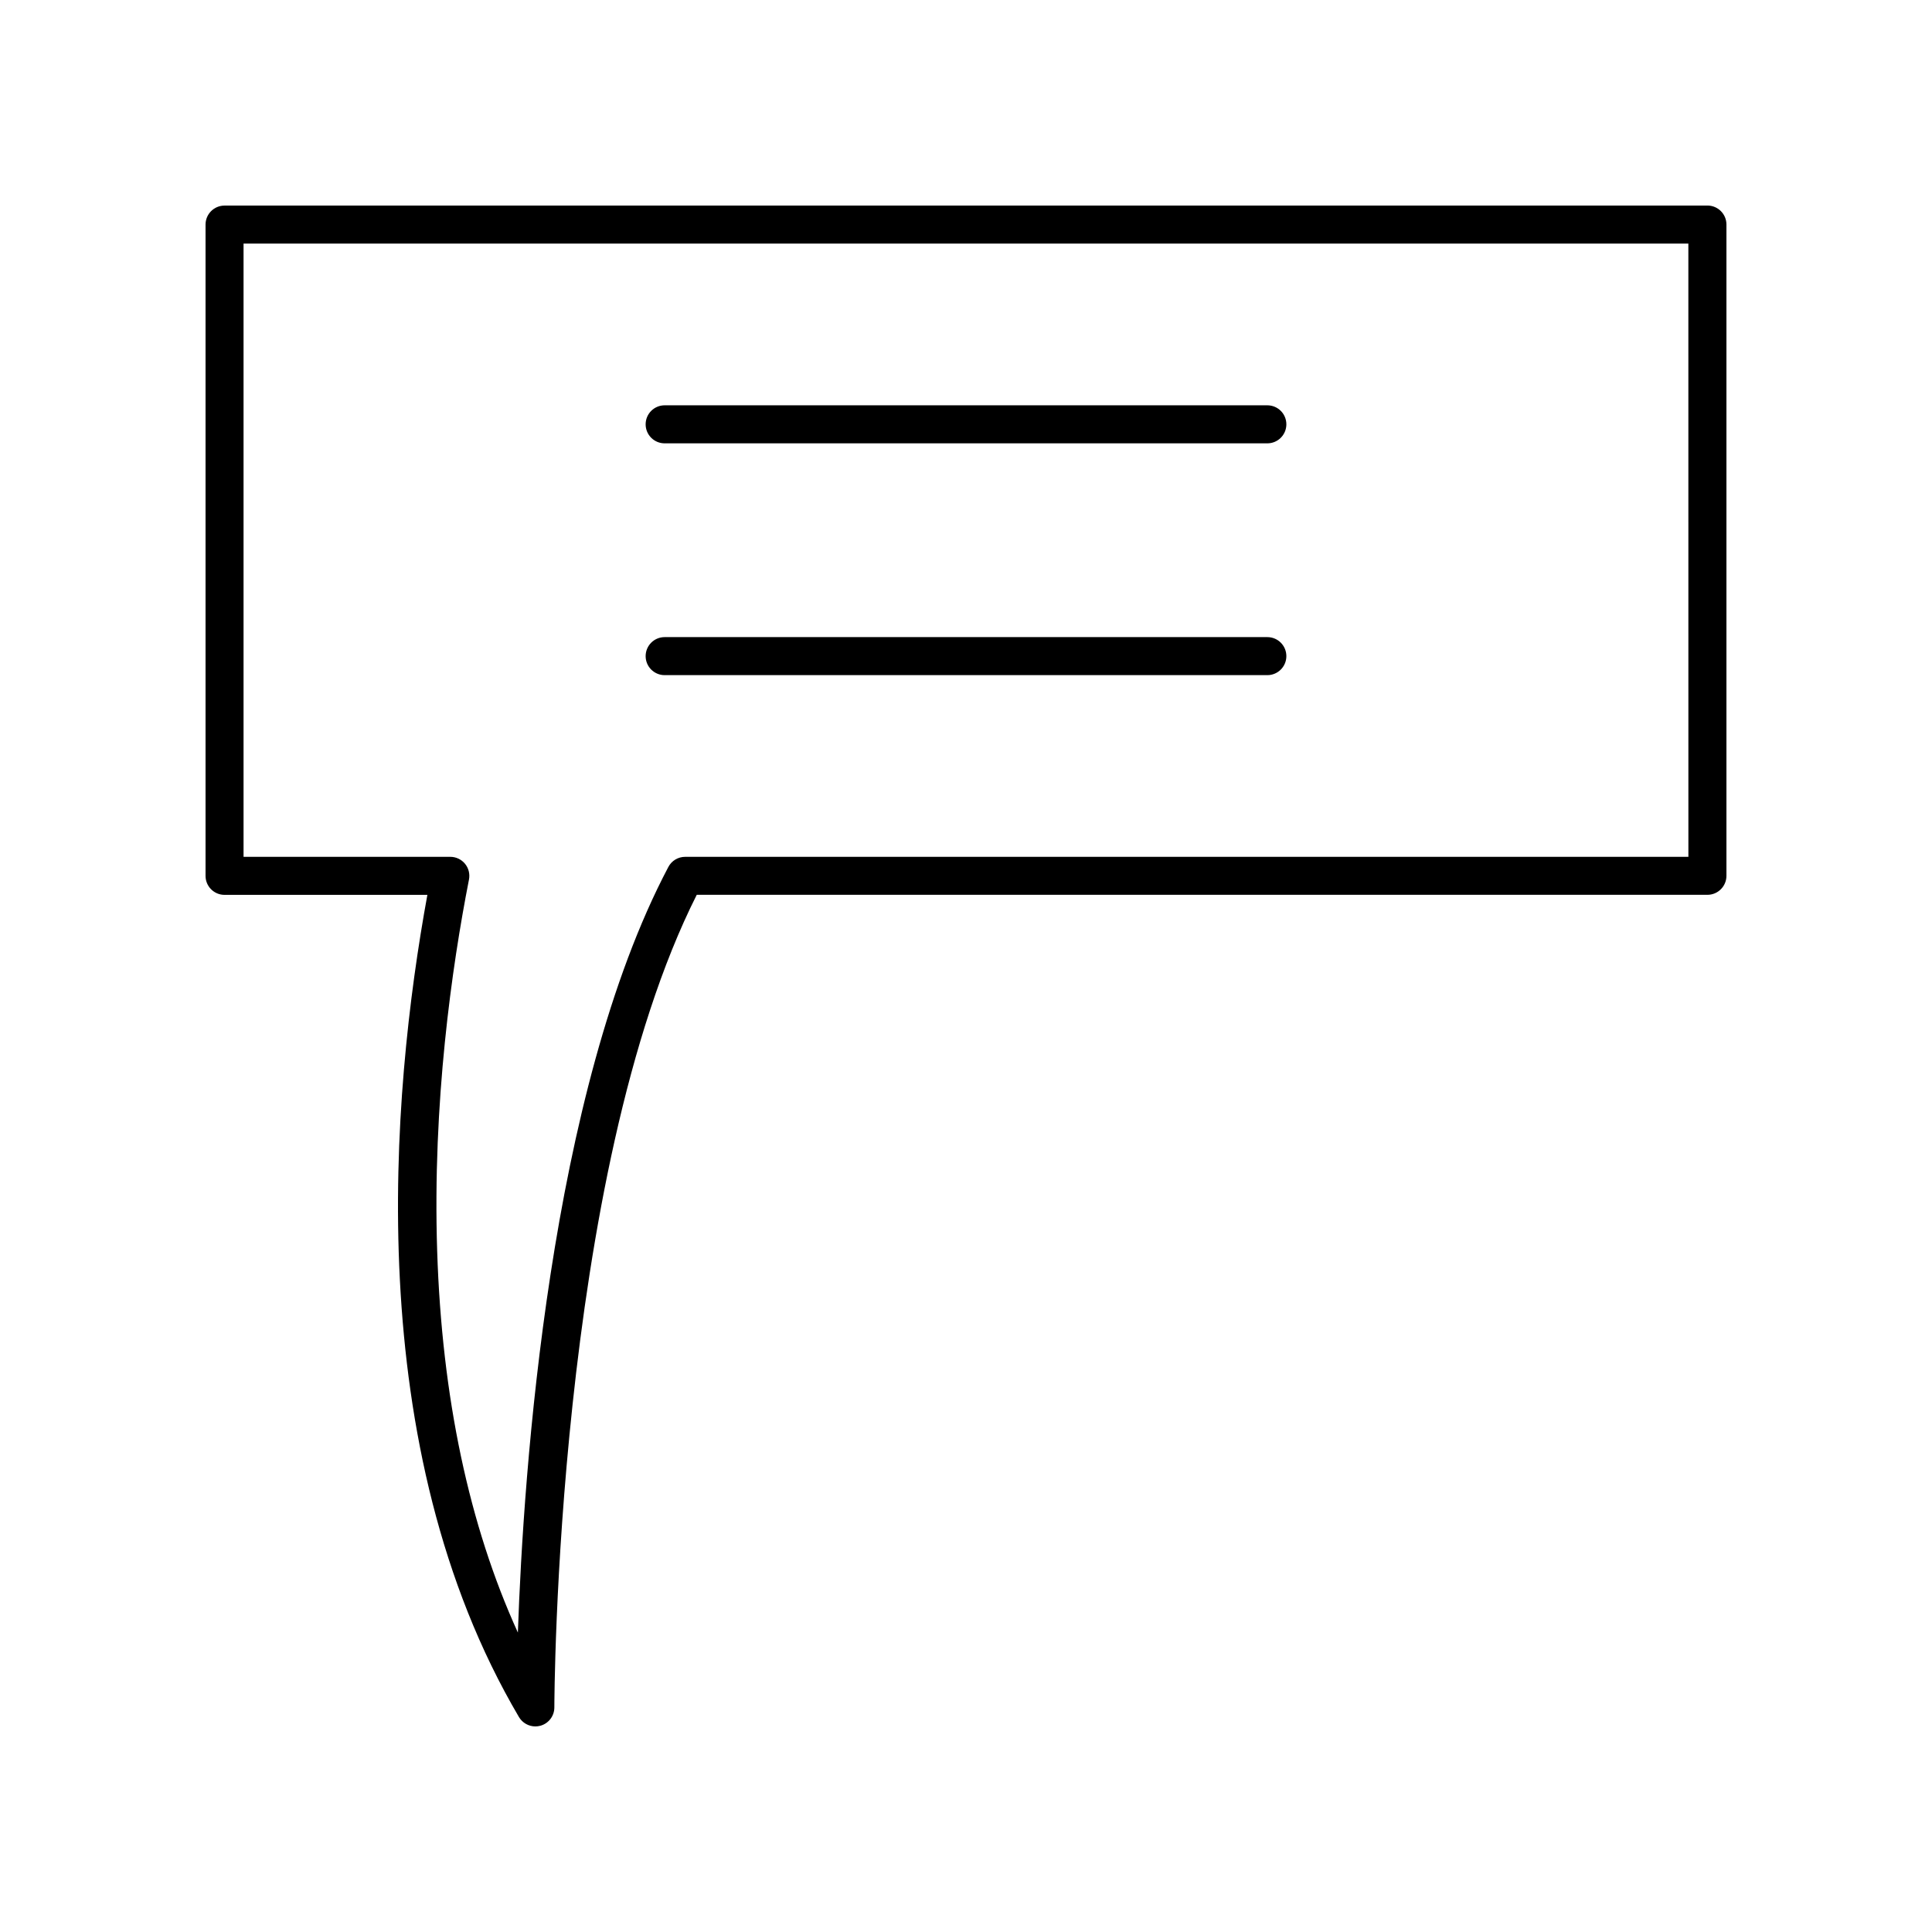<?xml version="1.0" encoding="UTF-8"?>
<!-- Uploaded to: ICON Repo, www.svgrepo.com, Generator: ICON Repo Mixer Tools -->
<svg fill="#000000" width="800px" height="800px" version="1.1" viewBox="144 144 512 512" xmlns="http://www.w3.org/2000/svg">
 <g>
  <path d="m596.48 198.48h-392.97c-2.781 0-5.039 2.254-5.039 5.039v172.59c0 2.785 2.254 5.039 5.039 5.039h53.75c-9.703 53.027-17.824 146.39 24.27 217.89 0.926 1.562 2.594 2.481 4.344 2.481 0.441 0 0.887-0.059 1.324-0.176 2.195-0.602 3.715-2.594 3.711-4.867 0-1.418 0.32-141.07 37.734-215.34h267.84c2.781 0 5.039-2.254 5.039-5.039v-172.59c0-2.785-2.258-5.035-5.039-5.035zm-5.039 172.59h-265.87c-1.871 0-3.586 1.031-4.453 2.688-31.539 59.781-38.391 160.29-39.875 202.89-12.953-28.461-20.137-62.371-21.387-101.11-1.27-39.332 3.883-75.25 8.43-98.461 0.289-1.48-0.098-3.008-1.055-4.172-0.957-1.16-2.383-1.836-3.891-1.836h-54.797v-162.52h382.89z"/>
  <path d="m320.14 261.49h159.72c2.781 0 5.039-2.254 5.039-5.039s-2.254-5.039-5.039-5.039h-159.72c-2.781 0-5.039 2.254-5.039 5.039s2.254 5.039 5.039 5.039z"/>
  <path d="m320.14 322.92h159.72c2.781 0 5.039-2.254 5.039-5.039 0-2.785-2.254-5.039-5.039-5.039h-159.72c-2.781 0-5.039 2.254-5.039 5.039 0 2.785 2.254 5.039 5.039 5.039z"/>
 </g>
</svg>